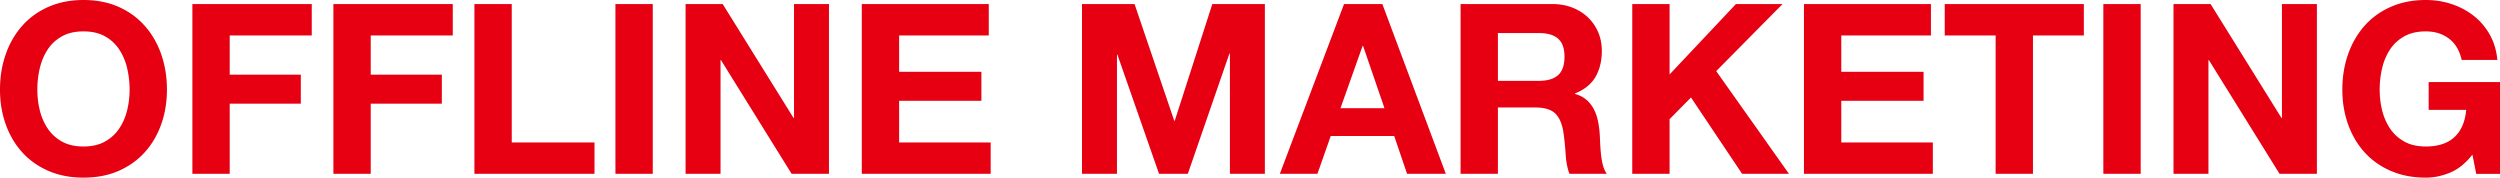 <svg xmlns="http://www.w3.org/2000/svg" width="420.52" height="29.88" viewBox="0 0 420.52 29.88"><path d="M.96 9.14c.64-1.83 1.56-3.42 2.76-4.78C4.92 3 6.39 1.93 8.14 1.16S11.85 0 14.04 0c2.21 0 4.19.39 5.92 1.16 1.73.77 3.2 1.84 4.4 3.2 1.2 1.36 2.12 2.95 2.76 4.78.64 1.83.96 3.81.96 5.94 0 2.08-.32 4.02-.96 5.82-.64 1.8-1.56 3.37-2.76 4.7-1.2 1.33-2.67 2.38-4.4 3.14-1.73.76-3.71 1.14-5.92 1.14-2.19 0-4.15-.38-5.9-1.14-1.75-.76-3.22-1.81-4.42-3.14-1.2-1.33-2.12-2.9-2.76-4.7S0 17.16 0 15.08c0-2.13.32-4.11.96-5.94zm5.74 9.44c.28 1.13.73 2.15 1.34 3.06.61.91 1.41 1.63 2.4 2.18.99.55 2.19.82 3.6.82 1.41 0 2.61-.27 3.6-.82.99-.55 1.79-1.27 2.4-2.18.61-.91 1.06-1.93 1.34-3.06.28-1.13.42-2.3.42-3.5 0-1.25-.14-2.47-.42-3.64a9.744 9.744 0 00-1.34-3.14 6.772 6.772 0 00-2.4-2.2c-.99-.55-2.19-.82-3.6-.82-1.41 0-2.61.27-3.6.82-.99.55-1.79 1.28-2.4 2.2-.61.92-1.06 1.97-1.34 3.14-.28 1.17-.42 2.39-.42 3.64 0 1.2.14 2.37.42 3.5zM52.44.68v5.28h-13.8v6.6H50.6v4.88H38.64v11.8h-6.28V.68h20.08zm23.72 0v5.28h-13.8v6.6h11.96v4.88H62.36v11.8h-6.28V.68h20.08zm9.92 0v23.28H100v5.28H79.8V.68h6.28zm23.72 0v28.56h-6.28V.68h6.28zm11.76 0l11.92 19.16h.08V.68h5.88v28.56h-6.28l-11.88-19.12h-.08v19.12h-5.88V.68h6.24zm44.76 0v5.28h-15.08v6.12h13.84v4.88h-13.84v7h15.4v5.28h-21.68V.68h21.36zm24.52 0l6.68 19.64h.08L203.92.68h8.84v28.56h-5.88V9h-.08l-7 20.24h-4.84l-7-20.04h-.08v20.04H182V.68h8.84zm41.68 0l10.68 28.56h-6.52l-2.16-6.36h-10.68l-2.24 6.36h-6.32L226.08.68h6.44zm.36 17.52l-3.6-10.48h-.08l-3.72 10.48h7.4zM261.08.68c1.28 0 2.43.21 3.46.62 1.03.41 1.91.98 2.64 1.7.73.72 1.29 1.55 1.68 2.5.39.95.58 1.97.58 3.06 0 1.68-.35 3.13-1.06 4.36-.71 1.23-1.86 2.16-3.46 2.8v.08c.77.21 1.41.54 1.92.98.51.44.92.96 1.24 1.56.32.6.55 1.26.7 1.98.15.72.25 1.44.3 2.16.03.45.05.99.08 1.6.03.61.07 1.24.14 1.88.07.64.17 1.25.32 1.82.15.57.37 1.06.66 1.46H264c-.35-.91-.56-1.99-.64-3.24-.08-1.25-.2-2.45-.36-3.6-.21-1.49-.67-2.59-1.36-3.28-.69-.69-1.83-1.04-3.4-1.04h-6.28v11.16h-6.28V.68h15.4zm-2.24 12.92c1.44 0 2.52-.32 3.24-.96.72-.64 1.08-1.68 1.08-3.12 0-1.39-.36-2.39-1.08-3.02-.72-.63-1.8-.94-3.24-.94h-6.88v8.04h6.88zm22-12.92v11.84L292 .68h7.84l-11.16 11.28 12.24 17.28h-7.88l-8.6-12.84-3.6 3.64v9.2h-6.28V.68h6.28zm43.96 0v5.28h-15.08v6.12h13.84v4.88h-13.84v7h15.4v5.28h-21.68V.68h21.36zm2.32 5.28V.68h23.4v5.28h-8.56v23.28h-6.28V5.96h-8.56zM360.08.68v28.56h-6.28V.68h6.28zm11.76 0l11.92 19.16h.08V.68h5.88v28.56h-6.28l-11.88-19.12h-.08v19.12h-5.88V.68h6.24zm40.32 28.34c-1.36.57-2.73.86-4.12.86-2.19 0-4.15-.38-5.9-1.14-1.75-.76-3.22-1.81-4.42-3.14-1.2-1.33-2.12-2.9-2.76-4.7s-.96-3.74-.96-5.82c0-2.13.32-4.11.96-5.94s1.56-3.42 2.76-4.78c1.2-1.36 2.67-2.43 4.42-3.2S405.85 0 408.04 0c1.47 0 2.89.22 4.26.66 1.37.44 2.61 1.09 3.72 1.94 1.11.85 2.02 1.91 2.74 3.16.72 1.25 1.16 2.69 1.32 4.32h-6c-.37-1.6-1.09-2.8-2.16-3.6-1.07-.8-2.36-1.2-3.88-1.2-1.41 0-2.61.27-3.6.82-.99.55-1.79 1.28-2.4 2.2-.61.92-1.06 1.97-1.34 3.14-.28 1.17-.42 2.39-.42 3.64 0 1.2.14 2.37.42 3.5.28 1.13.73 2.15 1.34 3.06.61.91 1.41 1.63 2.4 2.18.99.55 2.19.82 3.6.82 2.08 0 3.69-.53 4.82-1.58 1.13-1.05 1.79-2.58 1.98-4.58h-6.32V13.8h12v15.44h-4l-.64-3.24c-1.12 1.44-2.36 2.45-3.72 3.02z" fill="#e60012"/></svg>